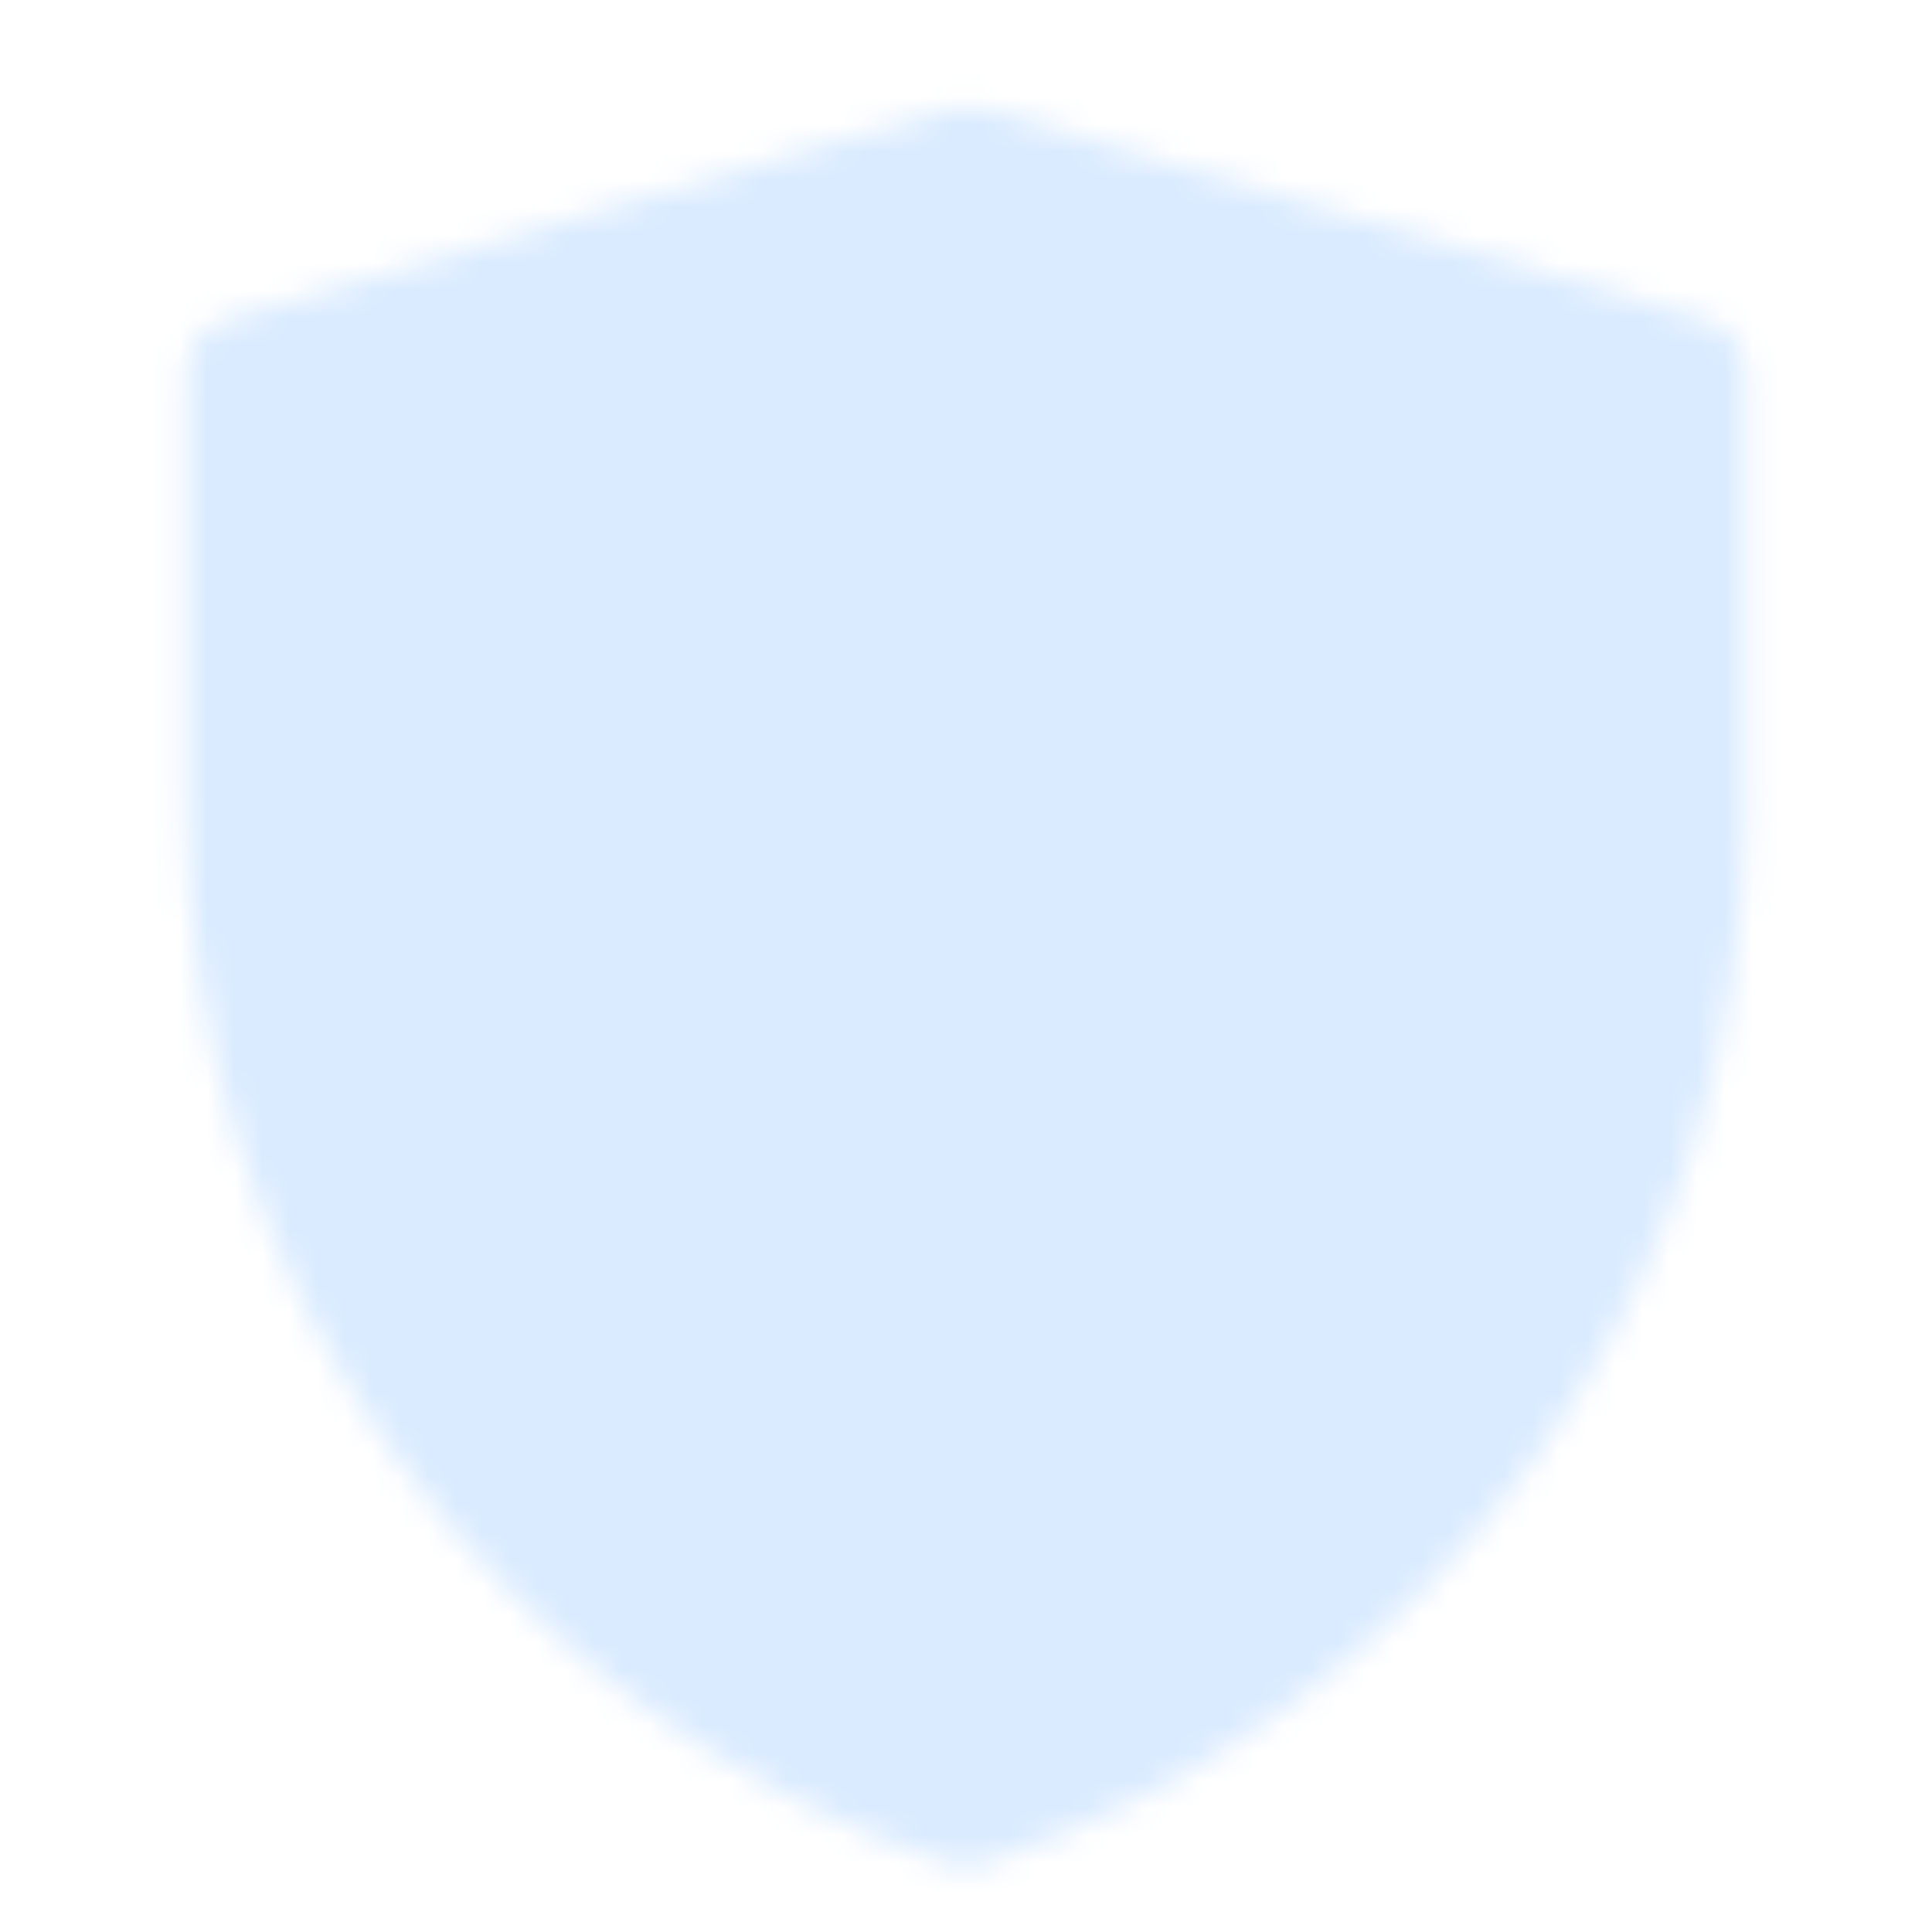 <svg xmlns="http://www.w3.org/2000/svg" width="70" height="70" viewBox="0 0 70 70" fill="none"><mask id="mask0_143_2568" style="mask-type:luminance" maskUnits="userSpaceOnUse" x="6" y="3" width="58" height="65"><path d="M8.75 13.498L35.013 5.833L61.25 13.498V29.216C61.249 37.271 58.714 45.122 54.003 51.656C49.293 58.191 42.646 63.078 35.004 65.625C27.36 63.079 20.71 58.191 15.998 51.656C11.286 45.12 8.75 37.266 8.75 29.209V13.498Z" fill="white" stroke="white" stroke-width="4" stroke-linejoin="round"></path></mask><g mask="url(#mask0_143_2568)"><path d="M0 0H70V70H0V0Z" fill="#DAEBFF"></path></g></svg>